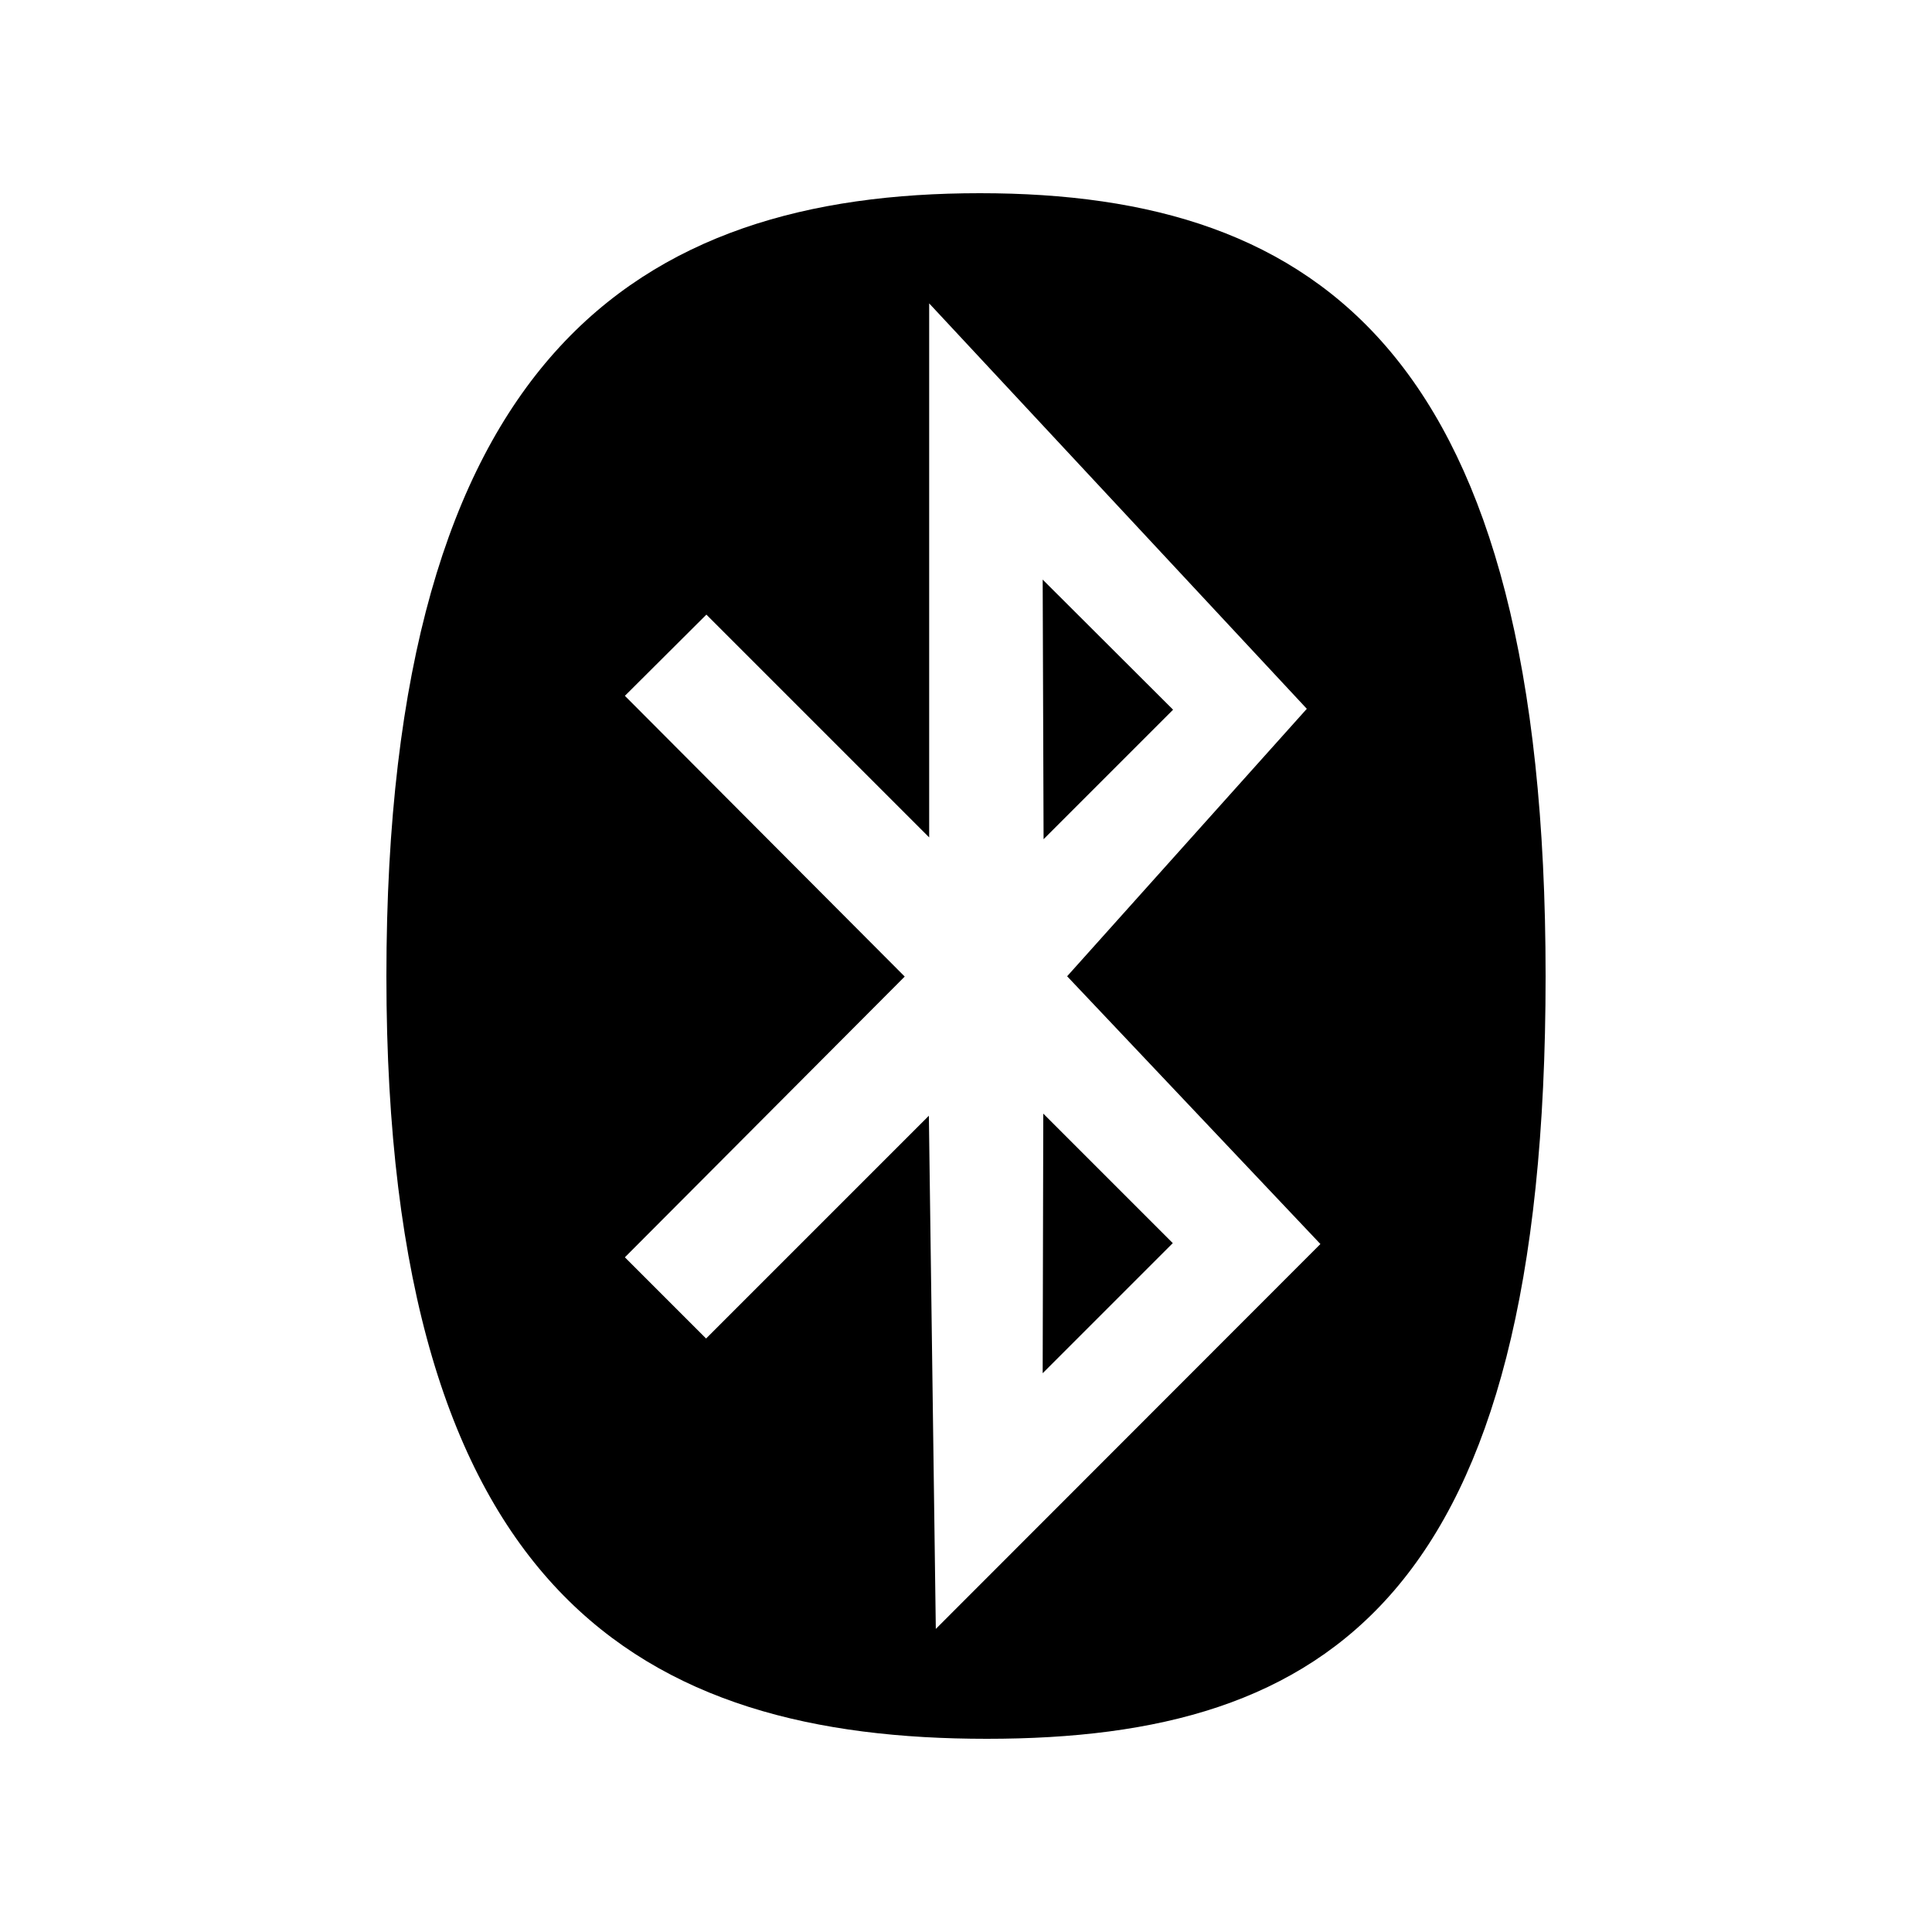 <svg xmlns="http://www.w3.org/2000/svg" viewBox="0 0 640 640"><!--! Font Awesome Pro 7.1.0 by @fontawesome - https://fontawesome.com License - https://fontawesome.com/license (Commercial License) Copyright 2025 Fonticons, Inc. --><path fill="currentColor" d="M388.6 235.1L345.7 278L345.4 192L388.6 235.1zM345.4 454.9L388.5 411.8L345.6 368.9L345.4 454.9zM512 323.4C512 529 440.1 576 326.9 576C213.7 576 128 529 128 323.4C128 117.8 211.4 64 324.6 64C437.8 64 512 117.9 512 323.4zM353.5 323.4L432.9 234.8L307.8 100.5L307.8 277.4L234 203.6L207 230.5L299.7 323.5L207 416.5L233.9 443.4L307.7 369.6L310 539.6L437.4 412.1L353.5 323.4z"/></svg>